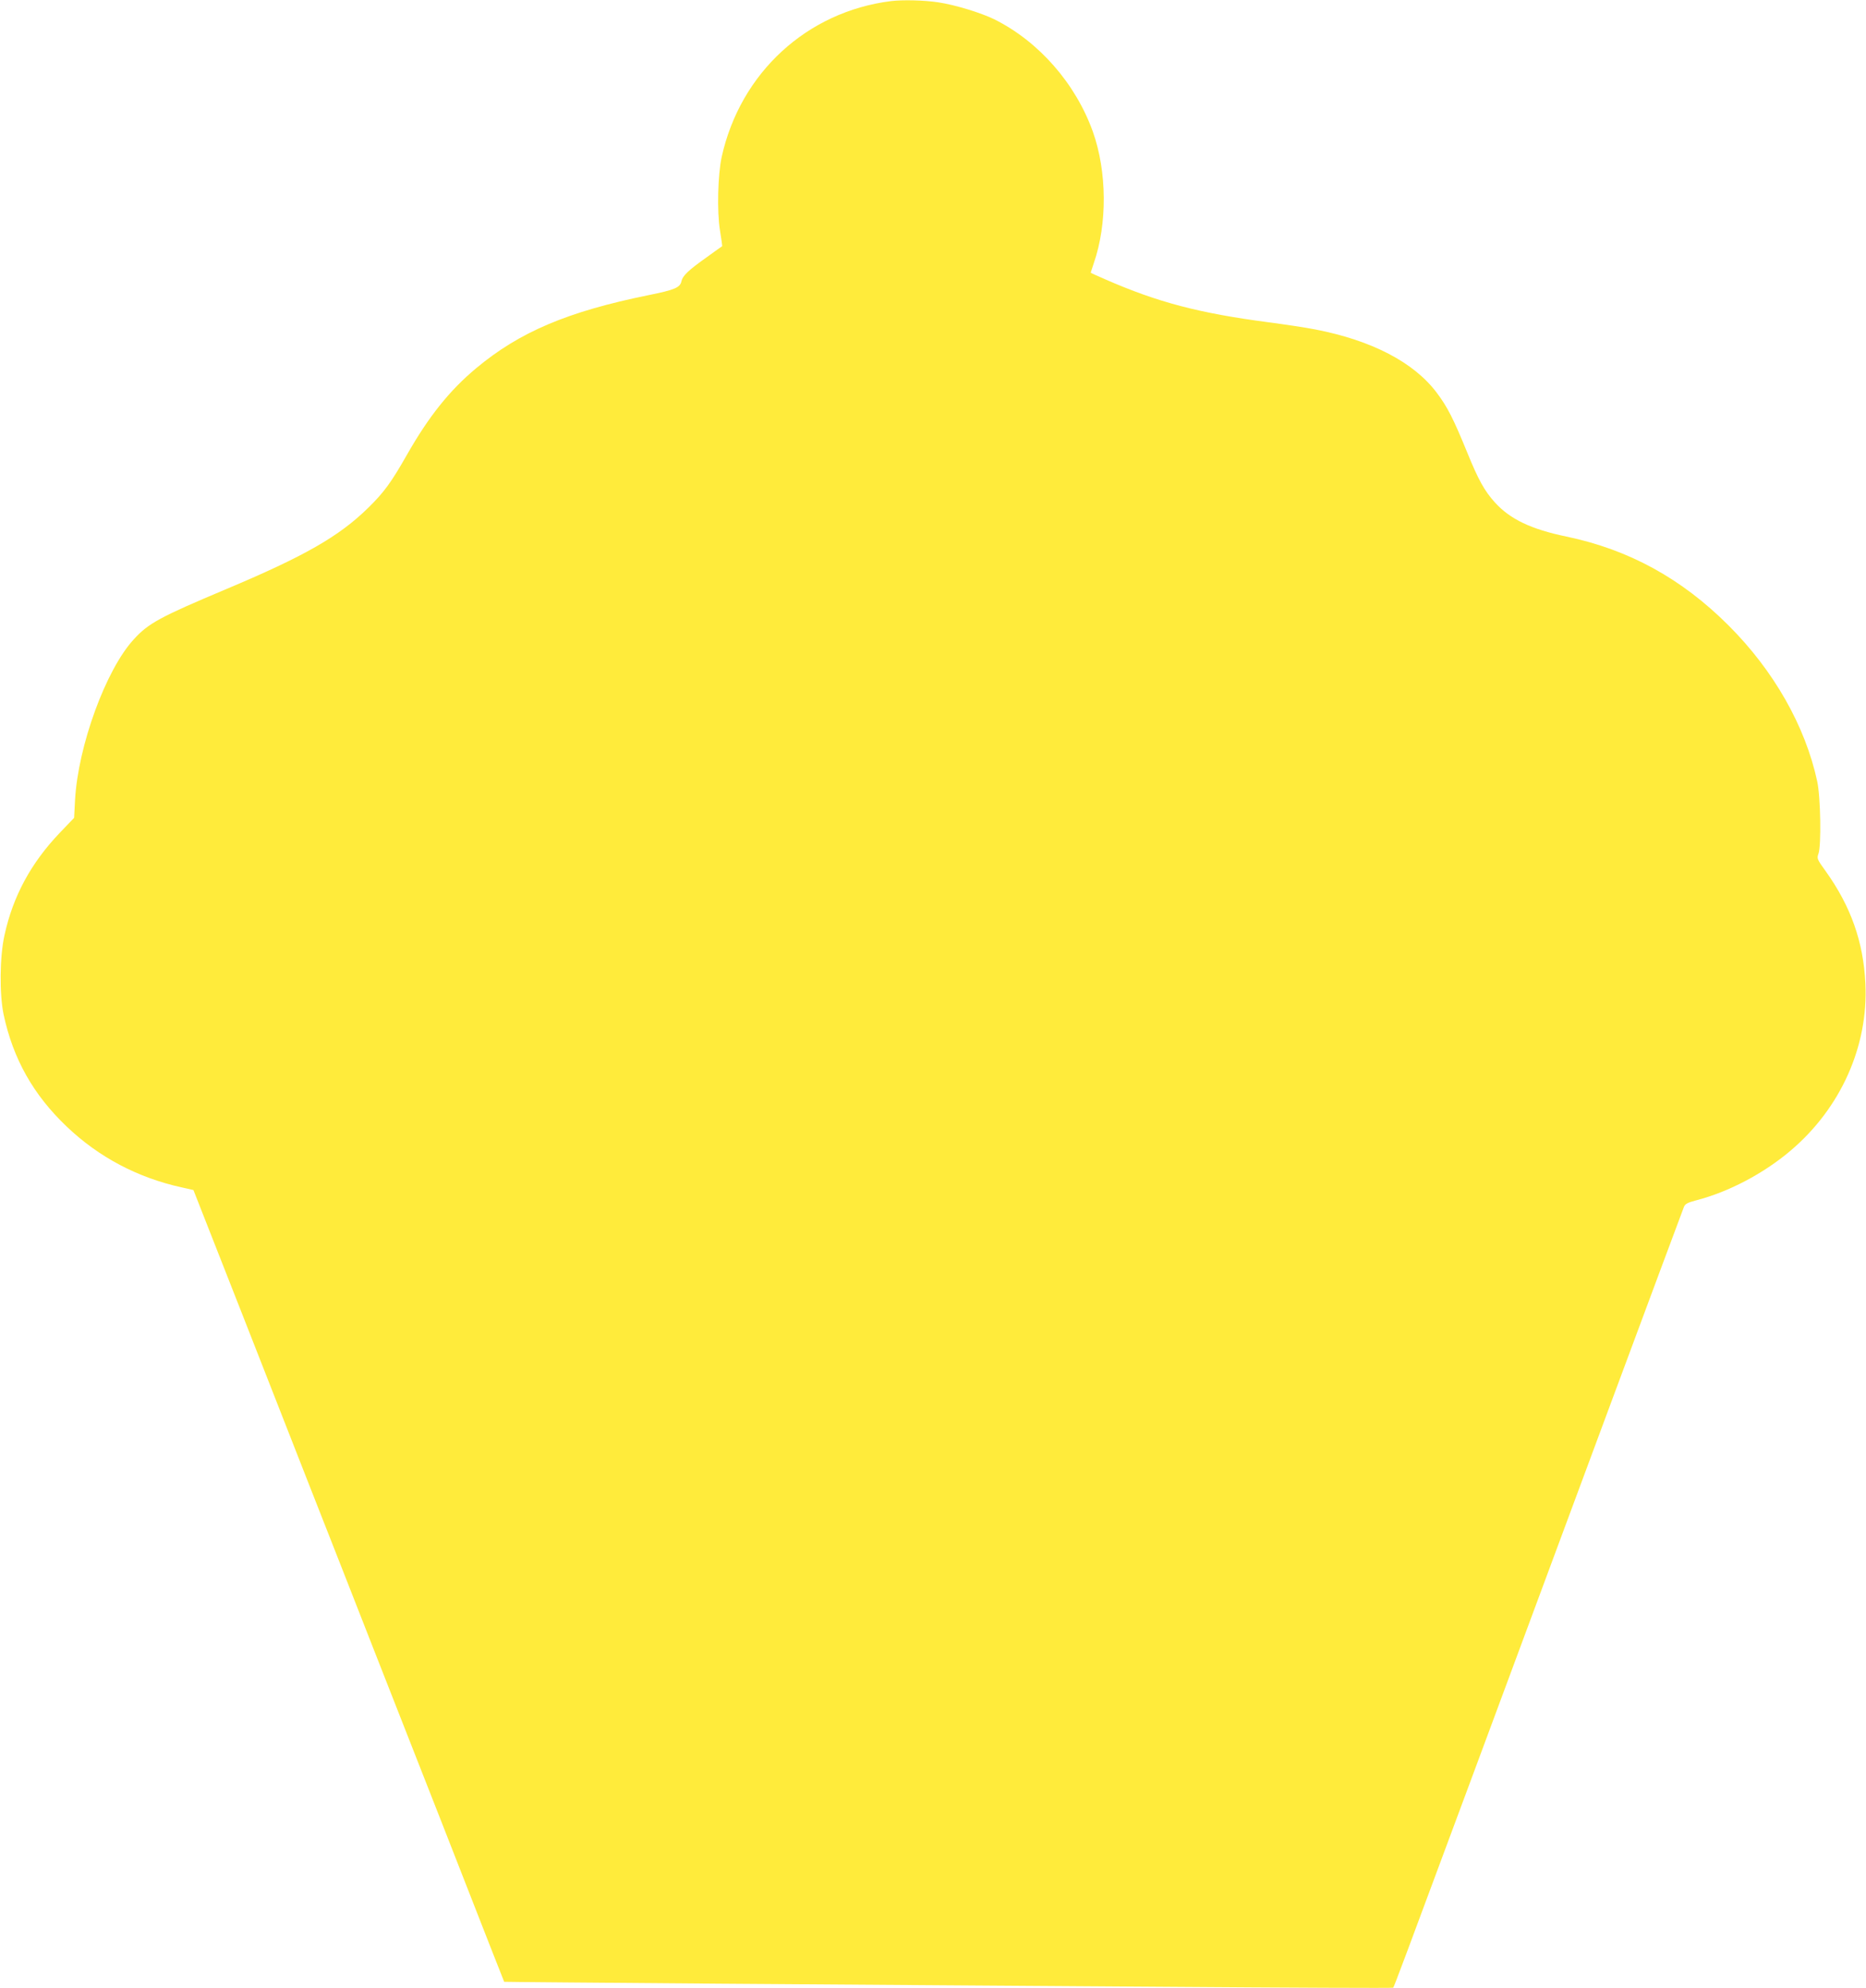<?xml version="1.0" standalone="no"?>
<!DOCTYPE svg PUBLIC "-//W3C//DTD SVG 20010904//EN"
 "http://www.w3.org/TR/2001/REC-SVG-20010904/DTD/svg10.dtd">
<svg version="1.0" xmlns="http://www.w3.org/2000/svg"
 width="1201pt" height="1280pt" viewBox="0 0 1201 1280"
 preserveAspectRatio="xMidYMid meet">
<g transform="translate(0,1280) scale(0.1,-0.1)"
fill="#ffeb3b" stroke="none">
<path d="M5735 12793 c-542 -68 -970 -462 -1090 -1003 -25 -114 -31 -353 -11
-474 9 -54 15 -100 14 -101 -2 -1 -46 -32 -98 -70 -120 -85 -156 -120 -164
-155 -8 -41 -43 -56 -212 -90 -521 -106 -830 -237 -1110 -471 -170 -142 -304
-309 -445 -557 -100 -176 -147 -241 -248 -340 -189 -186 -412 -313 -921 -527
-420 -177 -495 -217 -590 -322 -179 -195 -358 -686 -377 -1033 l-6 -115 -92
-96 c-185 -194 -301 -407 -356 -659 -31 -137 -33 -379 -6 -510 61 -286 191
-518 408 -724 206 -196 456 -328 739 -390 l75 -17 42 -107 c23 -59 145 -370
272 -692 126 -322 324 -826 439 -1120 116 -294 300 -764 410 -1045 110 -280
304 -775 432 -1100 127 -324 270 -689 317 -810 48 -121 87 -221 88 -223 1 -1
620 -6 1376 -12 756 -5 2042 -15 2858 -20 816 -6 1486 -9 1488 -6 5 5 71 180
514 1374 277 746 447 1205 589 1587 78 209 217 585 310 835 232 624 446 1200
458 1230 8 20 23 28 80 43 208 54 433 172 607 320 323 274 501 673 481 1077
-13 267 -93 494 -255 721 -56 77 -58 83 -47 113 19 52 14 365 -8 466 -77 357
-280 713 -570 1003 -303 303 -642 489 -1045 573 -226 47 -361 111 -459 219
-68 75 -107 146 -179 323 -87 213 -127 293 -196 384 -147 196 -419 337 -781
407 -60 12 -194 32 -300 46 -449 59 -715 129 -1053 277 -51 22 -93 41 -93 43
0 1 9 28 20 61 88 254 85 590 -6 846 -111 310 -347 580 -633 723 -85 42 -254
94 -362 110 -91 14 -230 17 -304 8z"/>
</g>
</svg>
